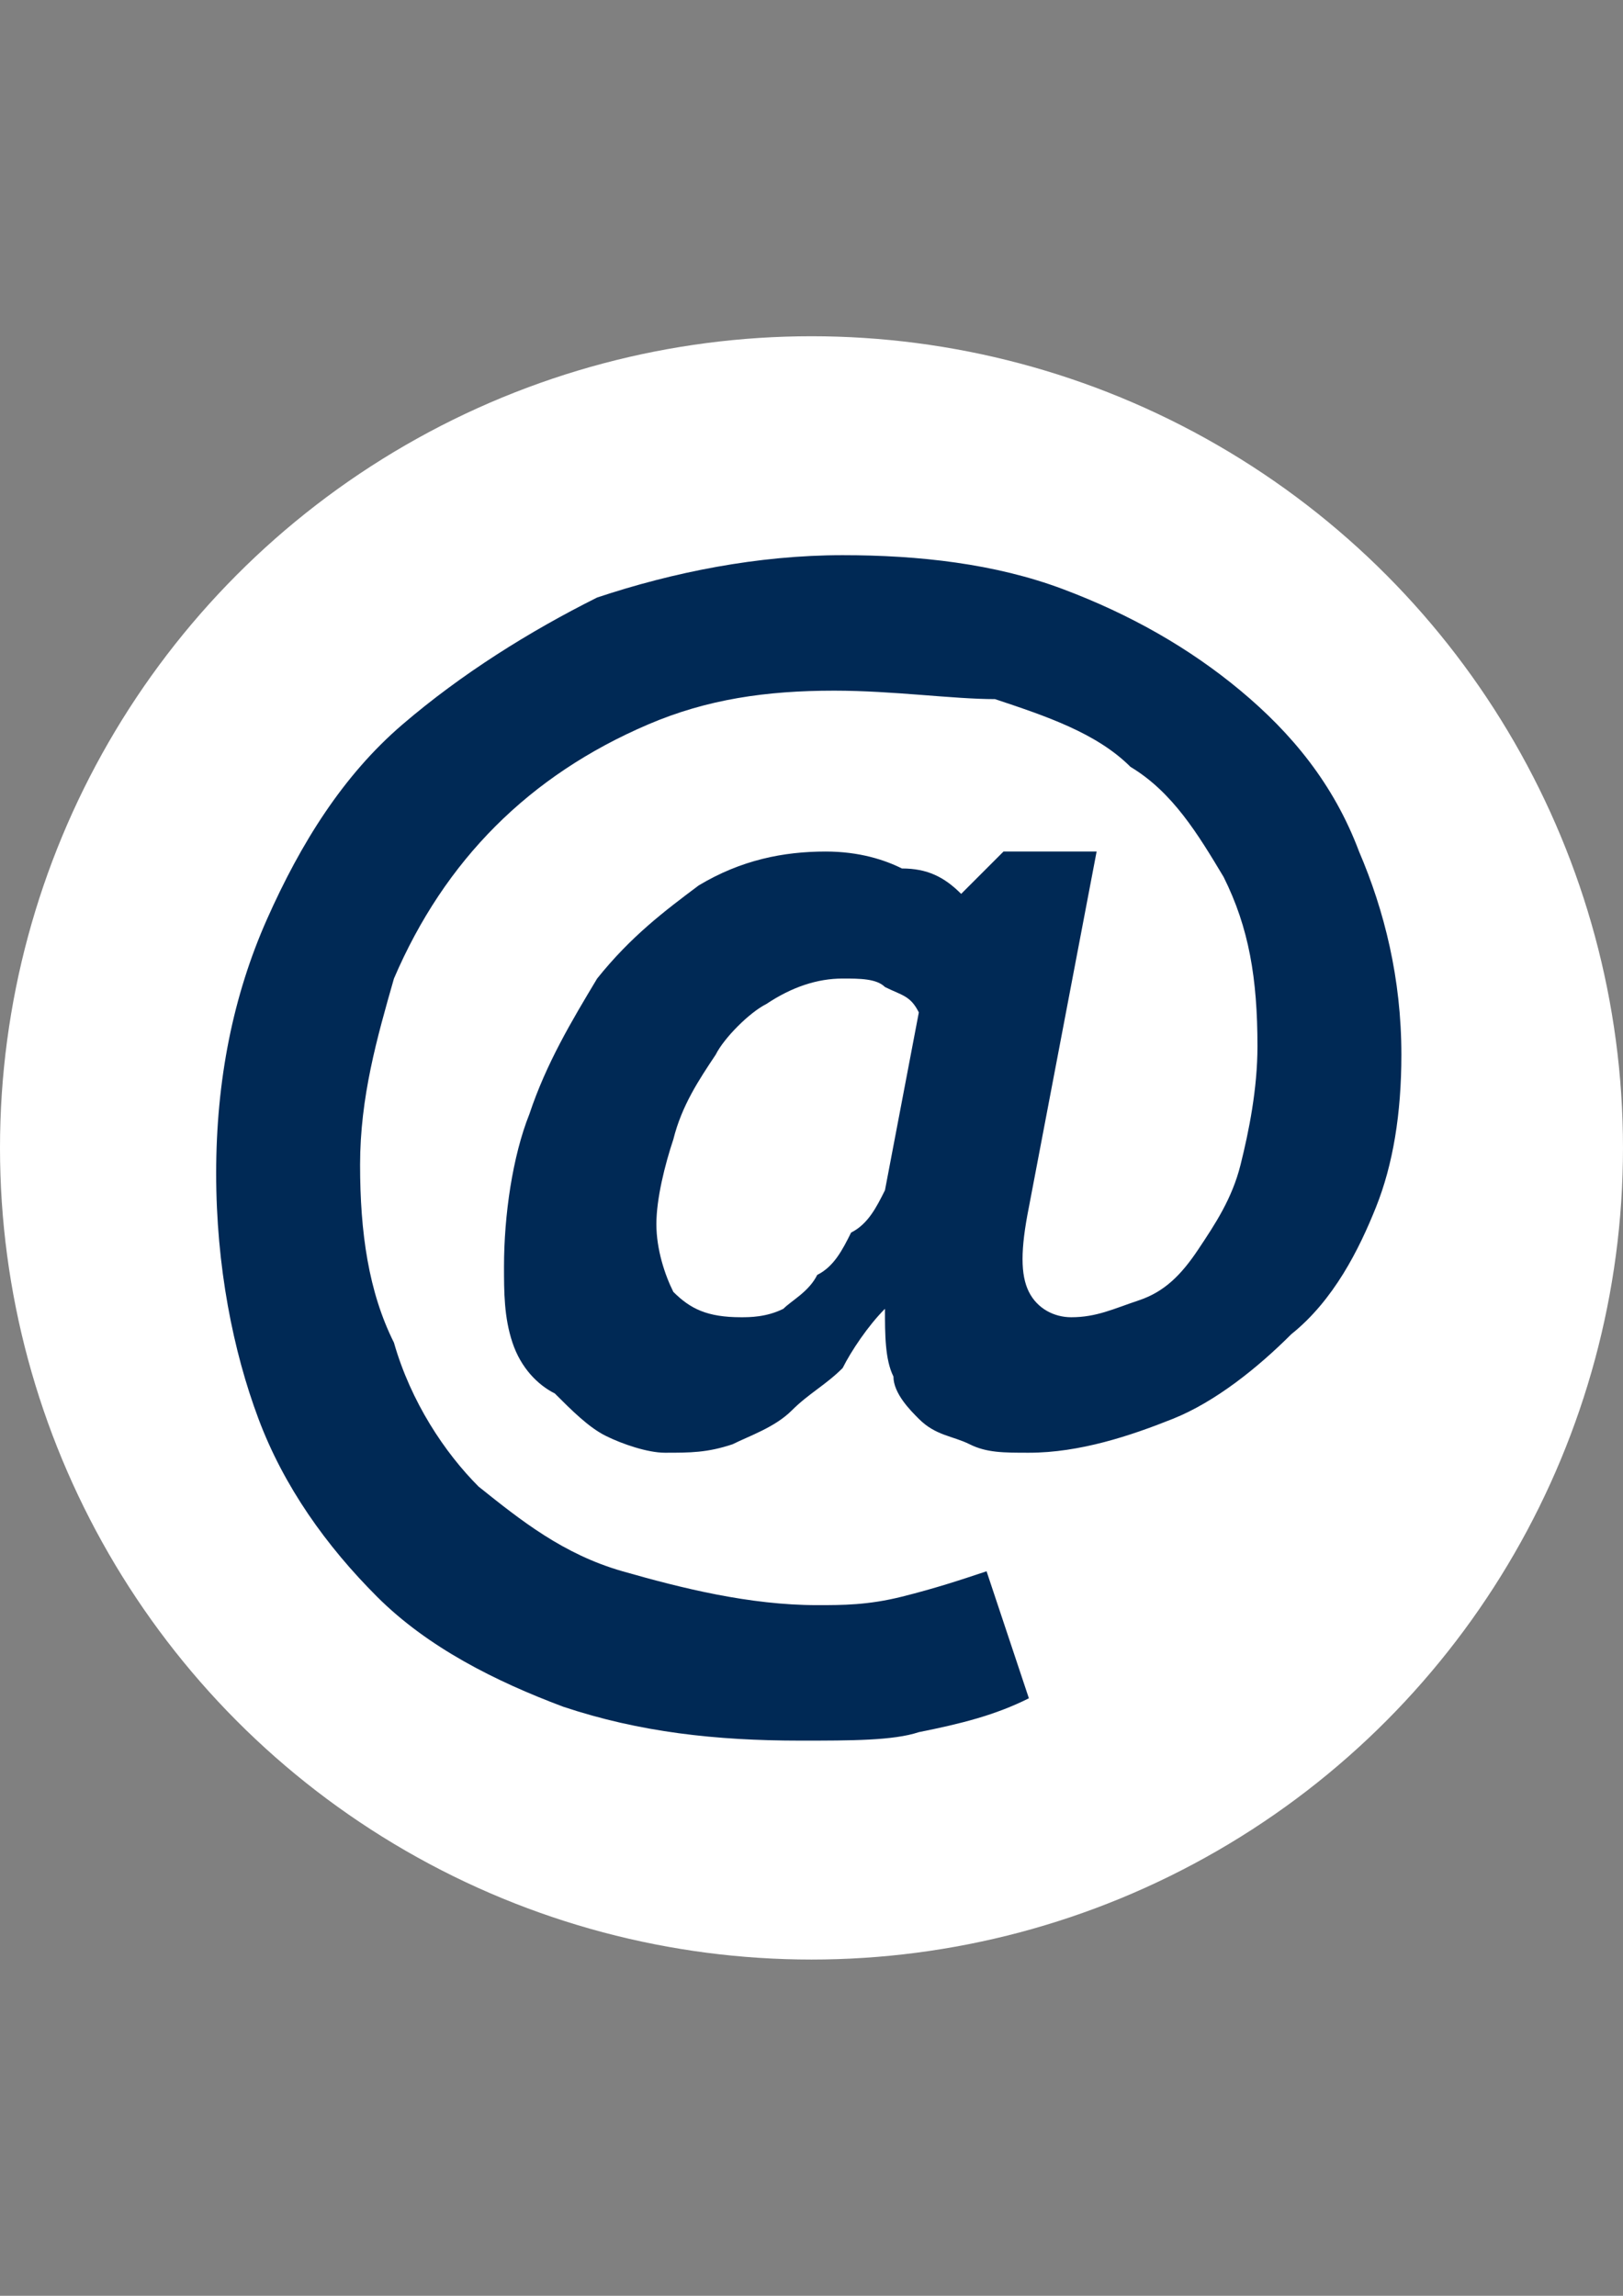 <?xml version="1.0" encoding="utf-8"?>
<!-- Generator: Adobe Illustrator 15.0.2, SVG Export Plug-In . SVG Version: 6.00 Build 0)  -->
<!DOCTYPE svg PUBLIC "-//W3C//DTD SVG 1.1//EN" "http://www.w3.org/Graphics/SVG/1.1/DTD/svg11.dtd">
<svg version="1.1" id="Ebene_1" xmlns="http://www.w3.org/2000/svg" xmlns:xlink="http://www.w3.org/1999/xlink" x="0px" y="0px"
	 width="595.281px" height="841.891px" viewBox="0 0 595.281 841.891" enable-background="new 0 0 595.281 841.891"
	 xml:space="preserve">
<rect x="0" y="0" width="595.281" height="841.891" fill="#808080" stroke="none"/>
<circle fill="#FFFFFF" cx="297.64" cy="420.945" r="297.64"/>
<g>
	<path fill="#002955" d="M324.585,436.471l12.421-65.207c-3.106-6.21-6.21-6.21-12.421-9.315c-3.104-3.105-9.314-3.105-15.525-3.105
		c-9.315,0-18.63,3.105-27.946,9.314c-6.209,3.105-15.525,12.42-18.63,18.63c-6.21,9.316-12.421,18.63-15.526,31.051
		c-3.105,9.316-6.21,21.736-6.21,31.051c0,9.314,3.105,18.63,6.21,24.842c6.21,6.21,12.42,9.314,24.841,9.314
		c3.105,0,9.315,0,15.526-3.104c3.105-3.106,9.315-6.21,12.419-12.422c6.21-3.104,9.315-9.315,12.421-15.523
		C318.375,448.891,321.481,442.681,324.585,436.471 M513.997,386.789c0,21.736-3.104,40.367-9.314,55.892
		c-6.21,15.524-15.526,34.155-31.053,46.576c-12.42,12.42-27.945,24.842-43.471,31.051c-15.525,6.211-34.155,12.422-52.786,12.422
		c-9.314,0-15.524,0-21.735-3.107c-6.211-3.104-12.421-3.104-18.631-9.314c-3.106-3.105-9.314-9.315-9.314-15.525
		c-3.106-6.21-3.106-15.525-3.106-24.84l0,0c-6.211,6.21-12.42,15.525-15.525,21.734c-6.209,6.211-12.42,9.315-18.63,15.525
		c-6.21,6.211-15.525,9.316-21.735,12.421c-9.316,3.106-15.526,3.106-24.841,3.106c-6.21,0-15.525-3.106-21.735-6.211
		c-6.21-3.105-12.421-9.316-18.63-15.526c-6.21-3.104-12.42-9.315-15.526-18.631c-3.105-9.314-3.105-18.629-3.105-27.945
		c0-18.63,3.105-40.366,9.316-55.892c6.21-18.63,15.524-34.156,24.84-49.681c12.421-15.526,24.841-24.841,37.262-34.156
		c15.525-9.315,31.051-12.421,46.577-12.421c12.42,0,21.734,3.105,27.945,6.21c9.314,0,15.524,3.105,21.734,9.315l15.527-15.526
		h34.156l-24.842,130.414c-3.104,15.524-3.104,24.84,0,31.052c3.105,6.21,9.315,9.314,15.525,9.314
		c9.316,0,15.525-3.104,24.841-6.211c9.315-3.104,15.525-9.315,21.735-18.631c6.21-9.314,12.421-18.63,15.525-31.05
		c3.104-12.42,6.21-27.946,6.21-43.471c0-24.841-3.105-43.471-12.421-62.102c-9.314-15.525-18.63-31.051-34.155-40.366
		c-12.419-12.42-31.05-18.63-49.681-24.841c-15.526,0-37.261-3.104-58.998-3.104c-24.84,0-46.576,3.104-68.311,12.42
		c-21.736,9.315-40.366,21.736-55.892,37.261s-27.946,34.156-37.261,55.892c-6.21,21.735-12.42,43.471-12.42,68.312
		c0,24.842,3.104,46.577,12.42,65.206c6.21,21.737,18.631,40.368,31.051,52.787c15.526,12.421,31.051,24.841,52.787,31.052
		c21.735,6.209,46.577,12.42,71.417,12.42c9.315,0,18.63,0,31.052-3.105c12.42-3.105,21.734-6.211,31.052-9.314l15.524,46.576
		c-12.42,6.21-24.842,9.314-40.366,12.419c-9.314,3.106-24.841,3.106-43.471,3.106c-31.051,0-58.997-3.106-86.943-12.422
		c-24.84-9.314-49.681-21.734-68.312-40.365c-18.63-18.63-34.156-40.366-43.471-65.207c-9.316-24.84-15.526-55.892-15.526-90.048
		c0-34.155,6.21-65.206,18.631-93.152c12.419-27.946,27.946-52.786,49.681-71.417c21.736-18.63,46.577-34.156,71.417-46.576
		c27.946-9.315,58.997-15.526,90.047-15.526c27.946,0,55.893,3.105,80.733,12.421c24.84,9.314,46.576,21.735,65.206,37.261
		c18.63,15.525,34.156,34.156,43.473,58.996C507.787,334.002,513.997,358.844,513.997,386.789"/>
</g>
</svg>

